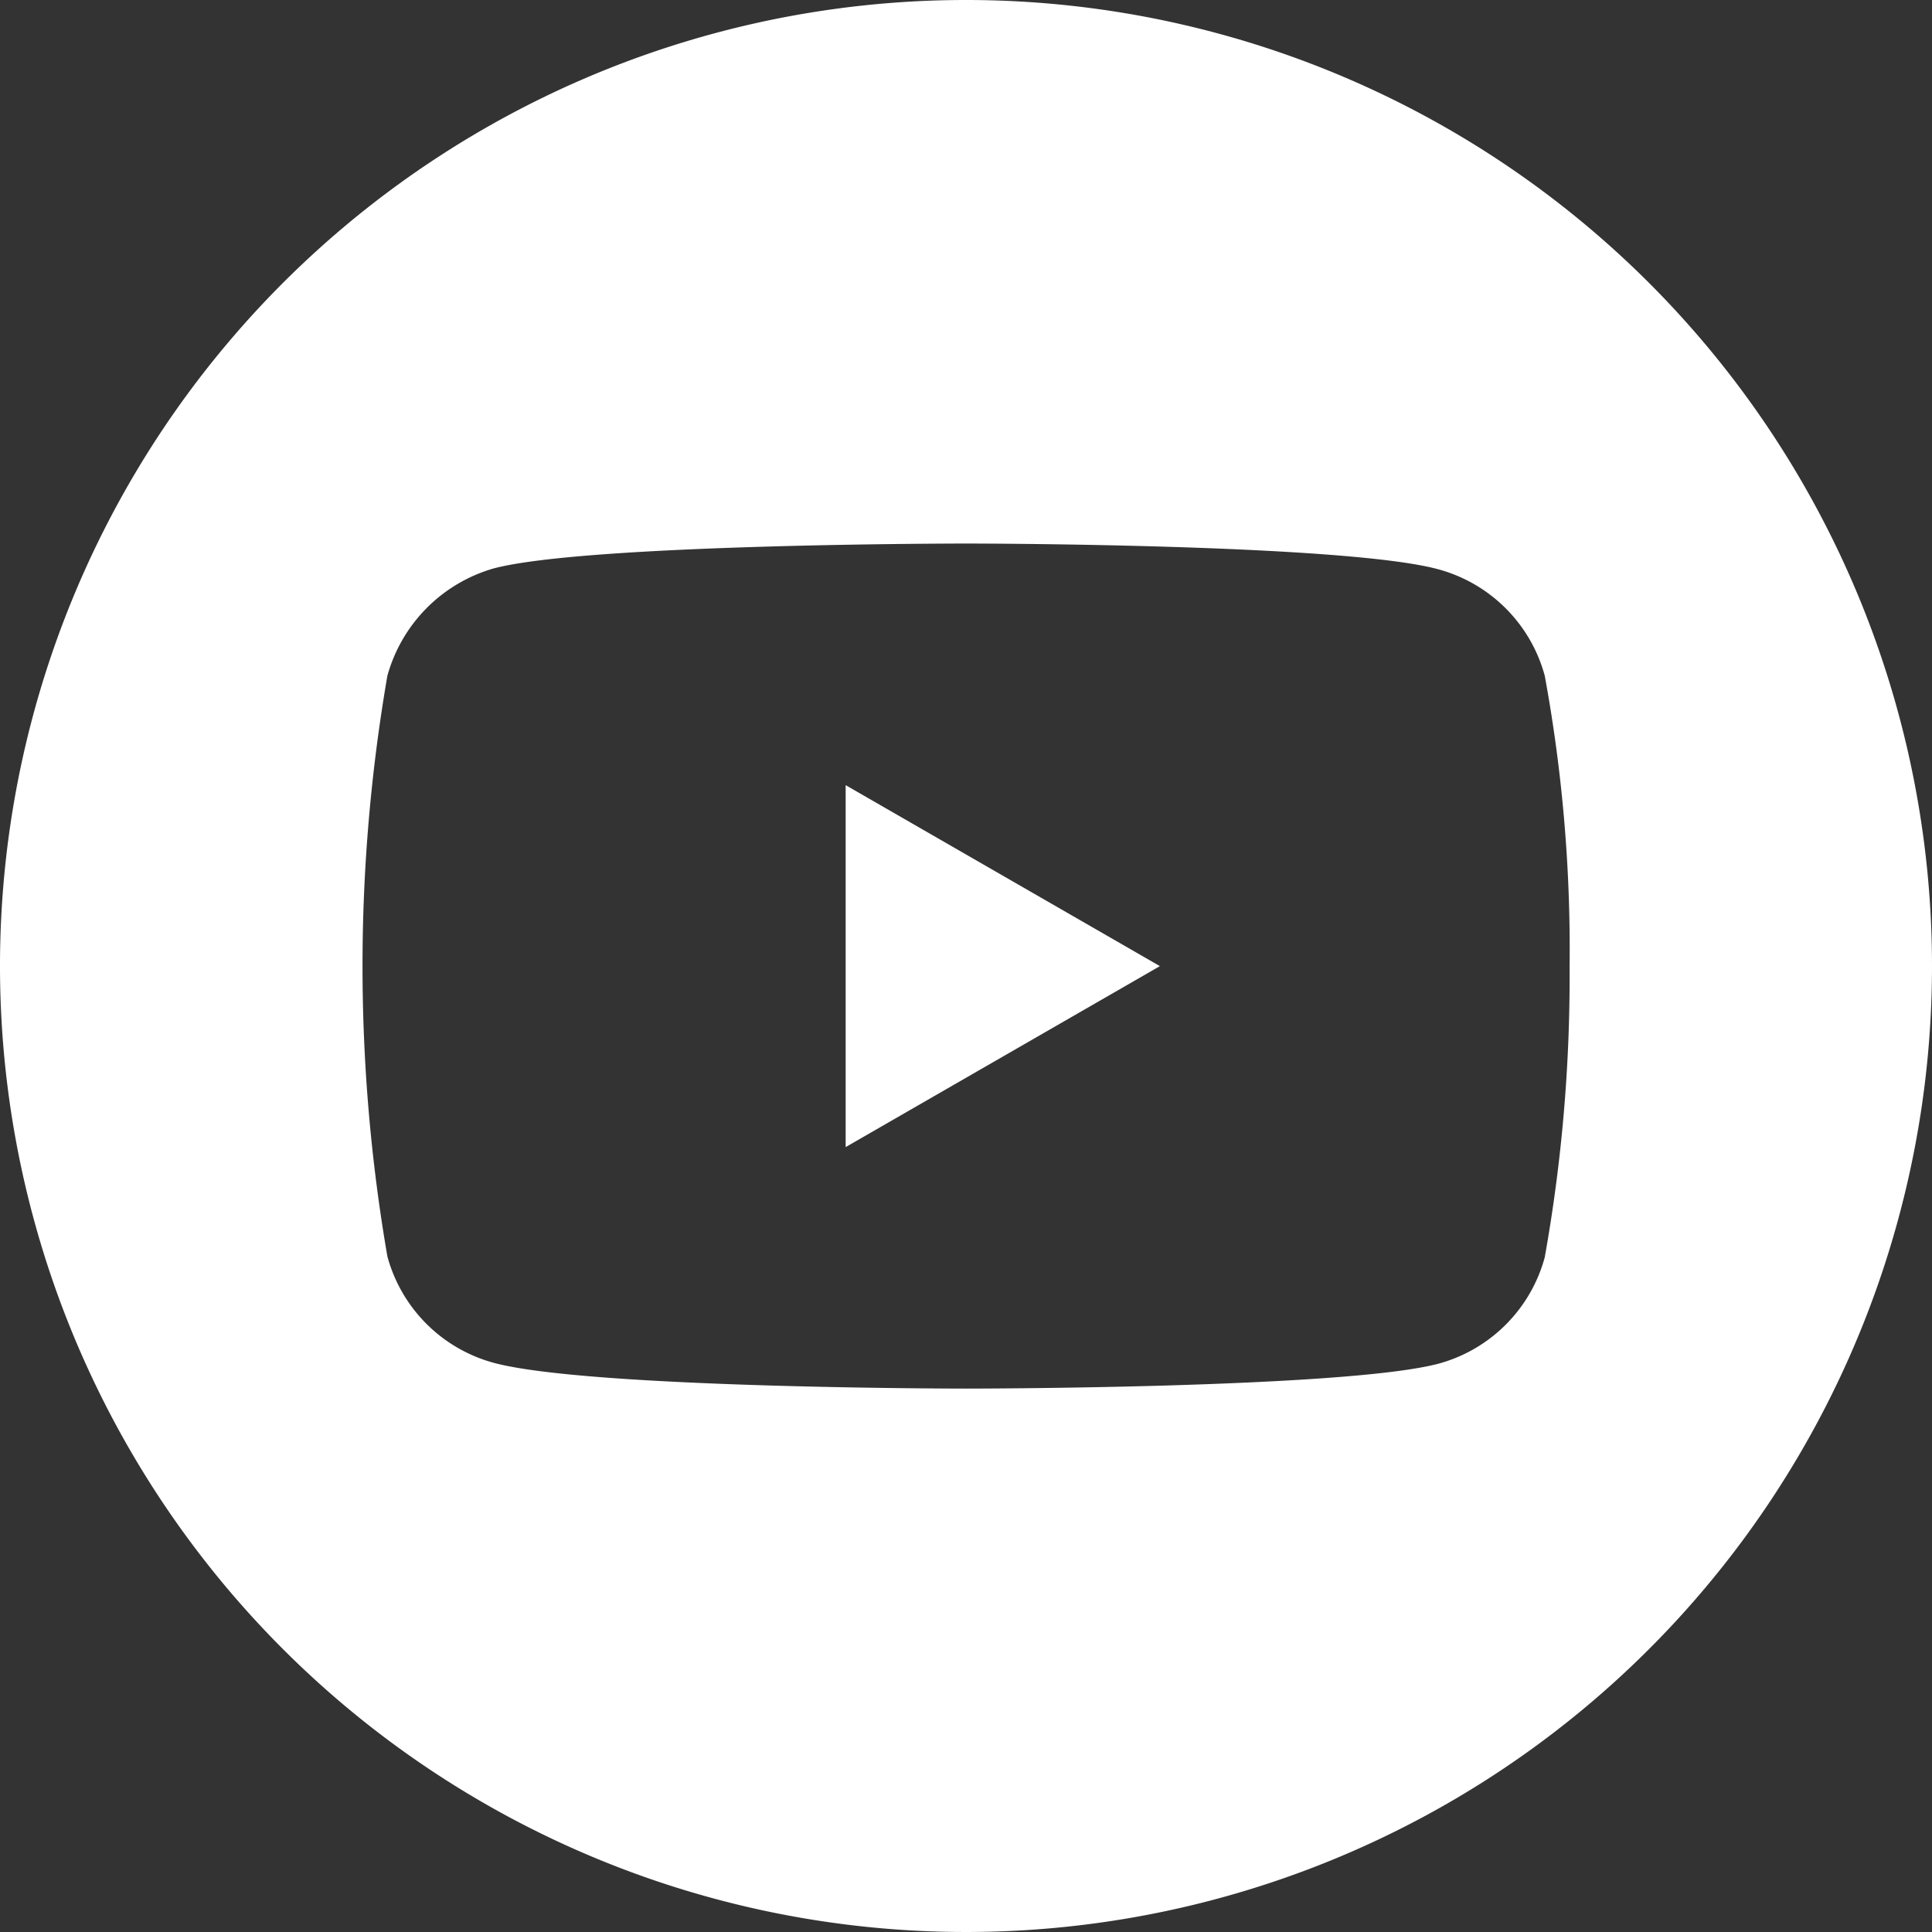 <svg xmlns="http://www.w3.org/2000/svg" xmlns:xlink="http://www.w3.org/1999/xlink" width="45" height="45" viewBox="0 0 45 45">
  <rect x="0" y="0" width="45" height="45" fill="#333333" stroke="none"/>
  <defs>
    <clipPath id="clip-RRSS-BLANCO_3">
      <rect width="45" height="45"/>
    </clipPath>
  </defs>
  <g id="RRSS-BLANCO_3" data-name="RRSS-BLANCO – 3" clip-path="url(#clip-RRSS-BLANCO_3)">
    <g id="Grupo_8" data-name="Grupo 8" transform="translate(-558 -125.528)">
      <path id="Trazado_27" data-name="Trazado 27" d="M782.113,342l7.319-4.215-7.319-4.215Zm0,0" transform="translate(-204.416 -189.754)" fill="#fff"/>
      <path id="Trazado_28" data-name="Trazado 28" d="M580.5,125.528a22.5,22.5,0,1,0,22.5,22.5,22.5,22.5,0,0,0-22.5-22.5Zm14.059,22.523a37.134,37.134,0,0,1-.579,6.763,3.523,3.523,0,0,1-2.479,2.478c-2.2.579-11,.579-11,.579s-8.778,0-11-.6a3.523,3.523,0,0,1-2.478-2.478,39.773,39.773,0,0,1,0-13.526,3.6,3.6,0,0,1,2.478-2.5c2.2-.579,11-.579,11-.579s8.8,0,11,.6a3.524,3.524,0,0,1,2.479,2.478,35.237,35.237,0,0,1,.579,6.786Zm0,0" transform="translate(0 0)" fill="#fff"/>
    </g>
  </g>
</svg>
